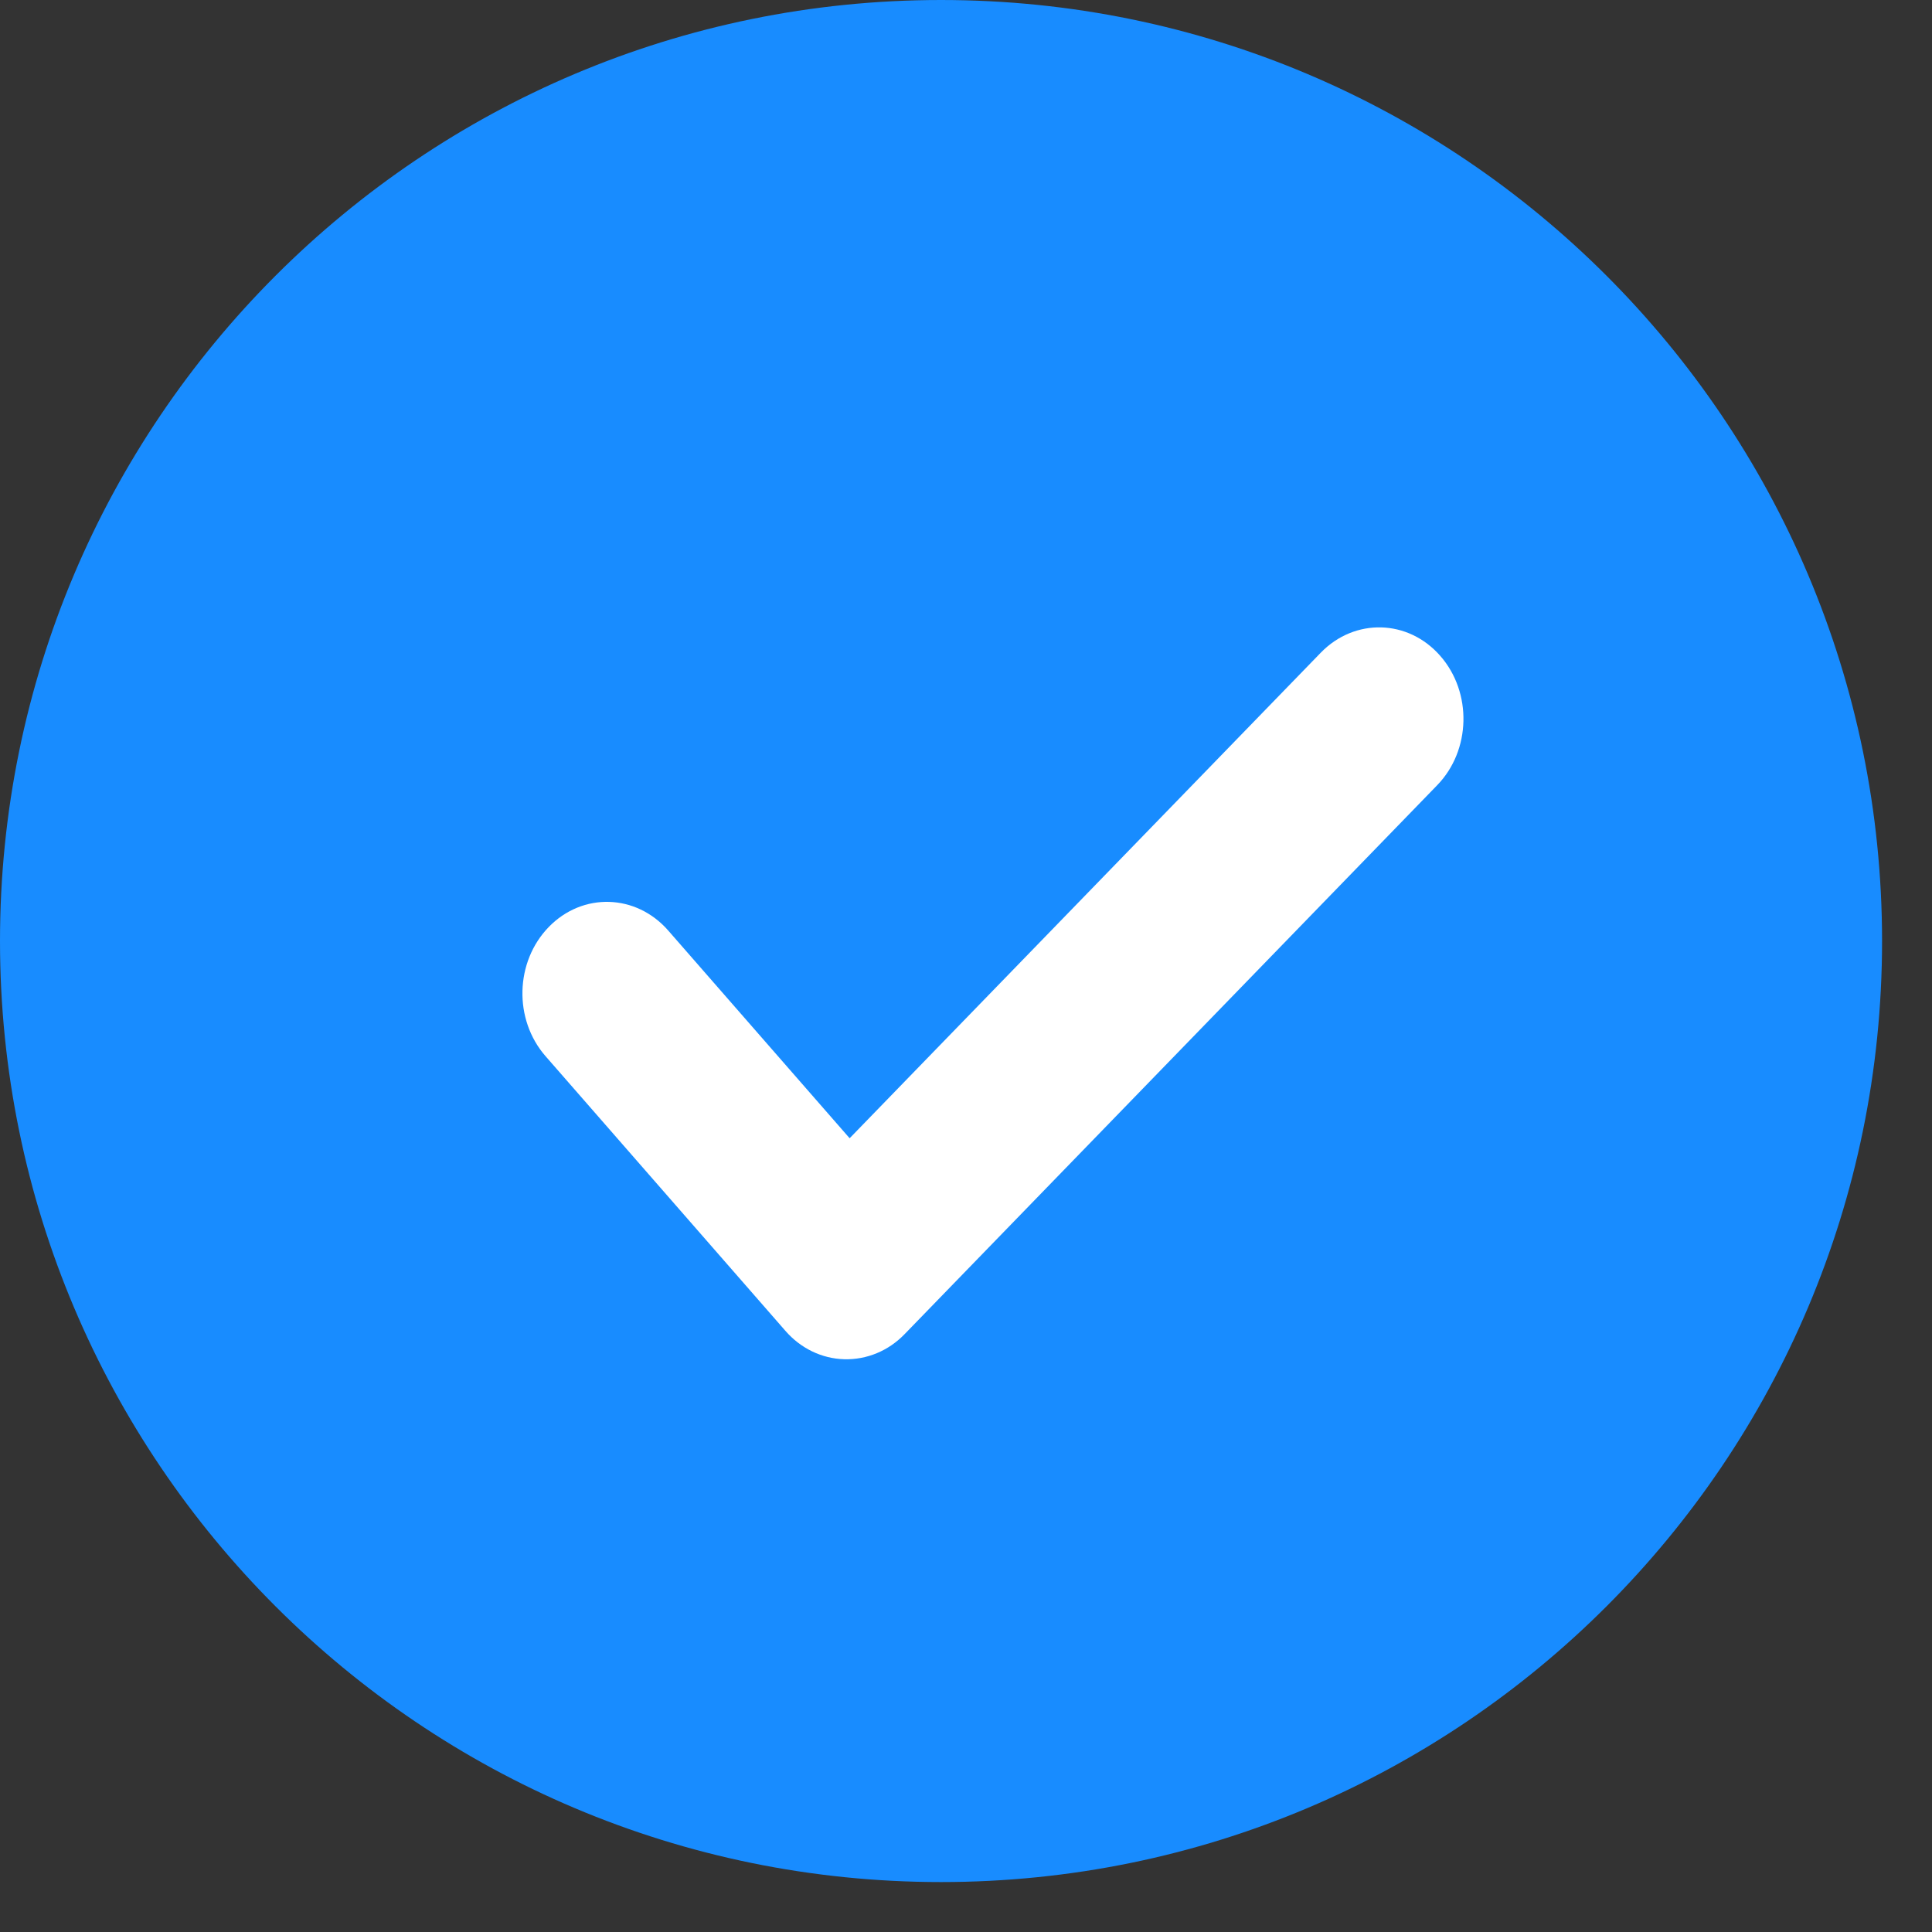 <?xml version="1.0" encoding="UTF-8"?> <svg xmlns="http://www.w3.org/2000/svg" width="13" height="13" viewBox="0 0 13 13" fill="none"><rect x="0" y="0" width="13" height="13" fill="#333333" stroke="none"/><path fill-rule="evenodd" clip-rule="evenodd" d="M6.332 12.664C9.829 12.664 12.664 9.829 12.664 6.332C12.664 2.835 9.829 0 6.332 0C2.835 0 0 2.835 0 6.332C0 9.829 2.835 12.664 6.332 12.664Z" fill="#188CFF"></path><path fill-rule="evenodd" clip-rule="evenodd" d="M9.691 4.413C9.907 4.659 9.898 5.049 9.671 5.283L6.087 8.977C5.978 9.09 5.832 9.15 5.681 9.146C5.53 9.142 5.387 9.073 5.284 8.954L3.671 7.107C3.455 6.86 3.465 6.471 3.693 6.237C3.921 6.003 4.28 6.014 4.496 6.261L5.717 7.659L8.888 4.391C9.116 4.157 9.475 4.166 9.691 4.413Z" fill="white"></path></svg> 